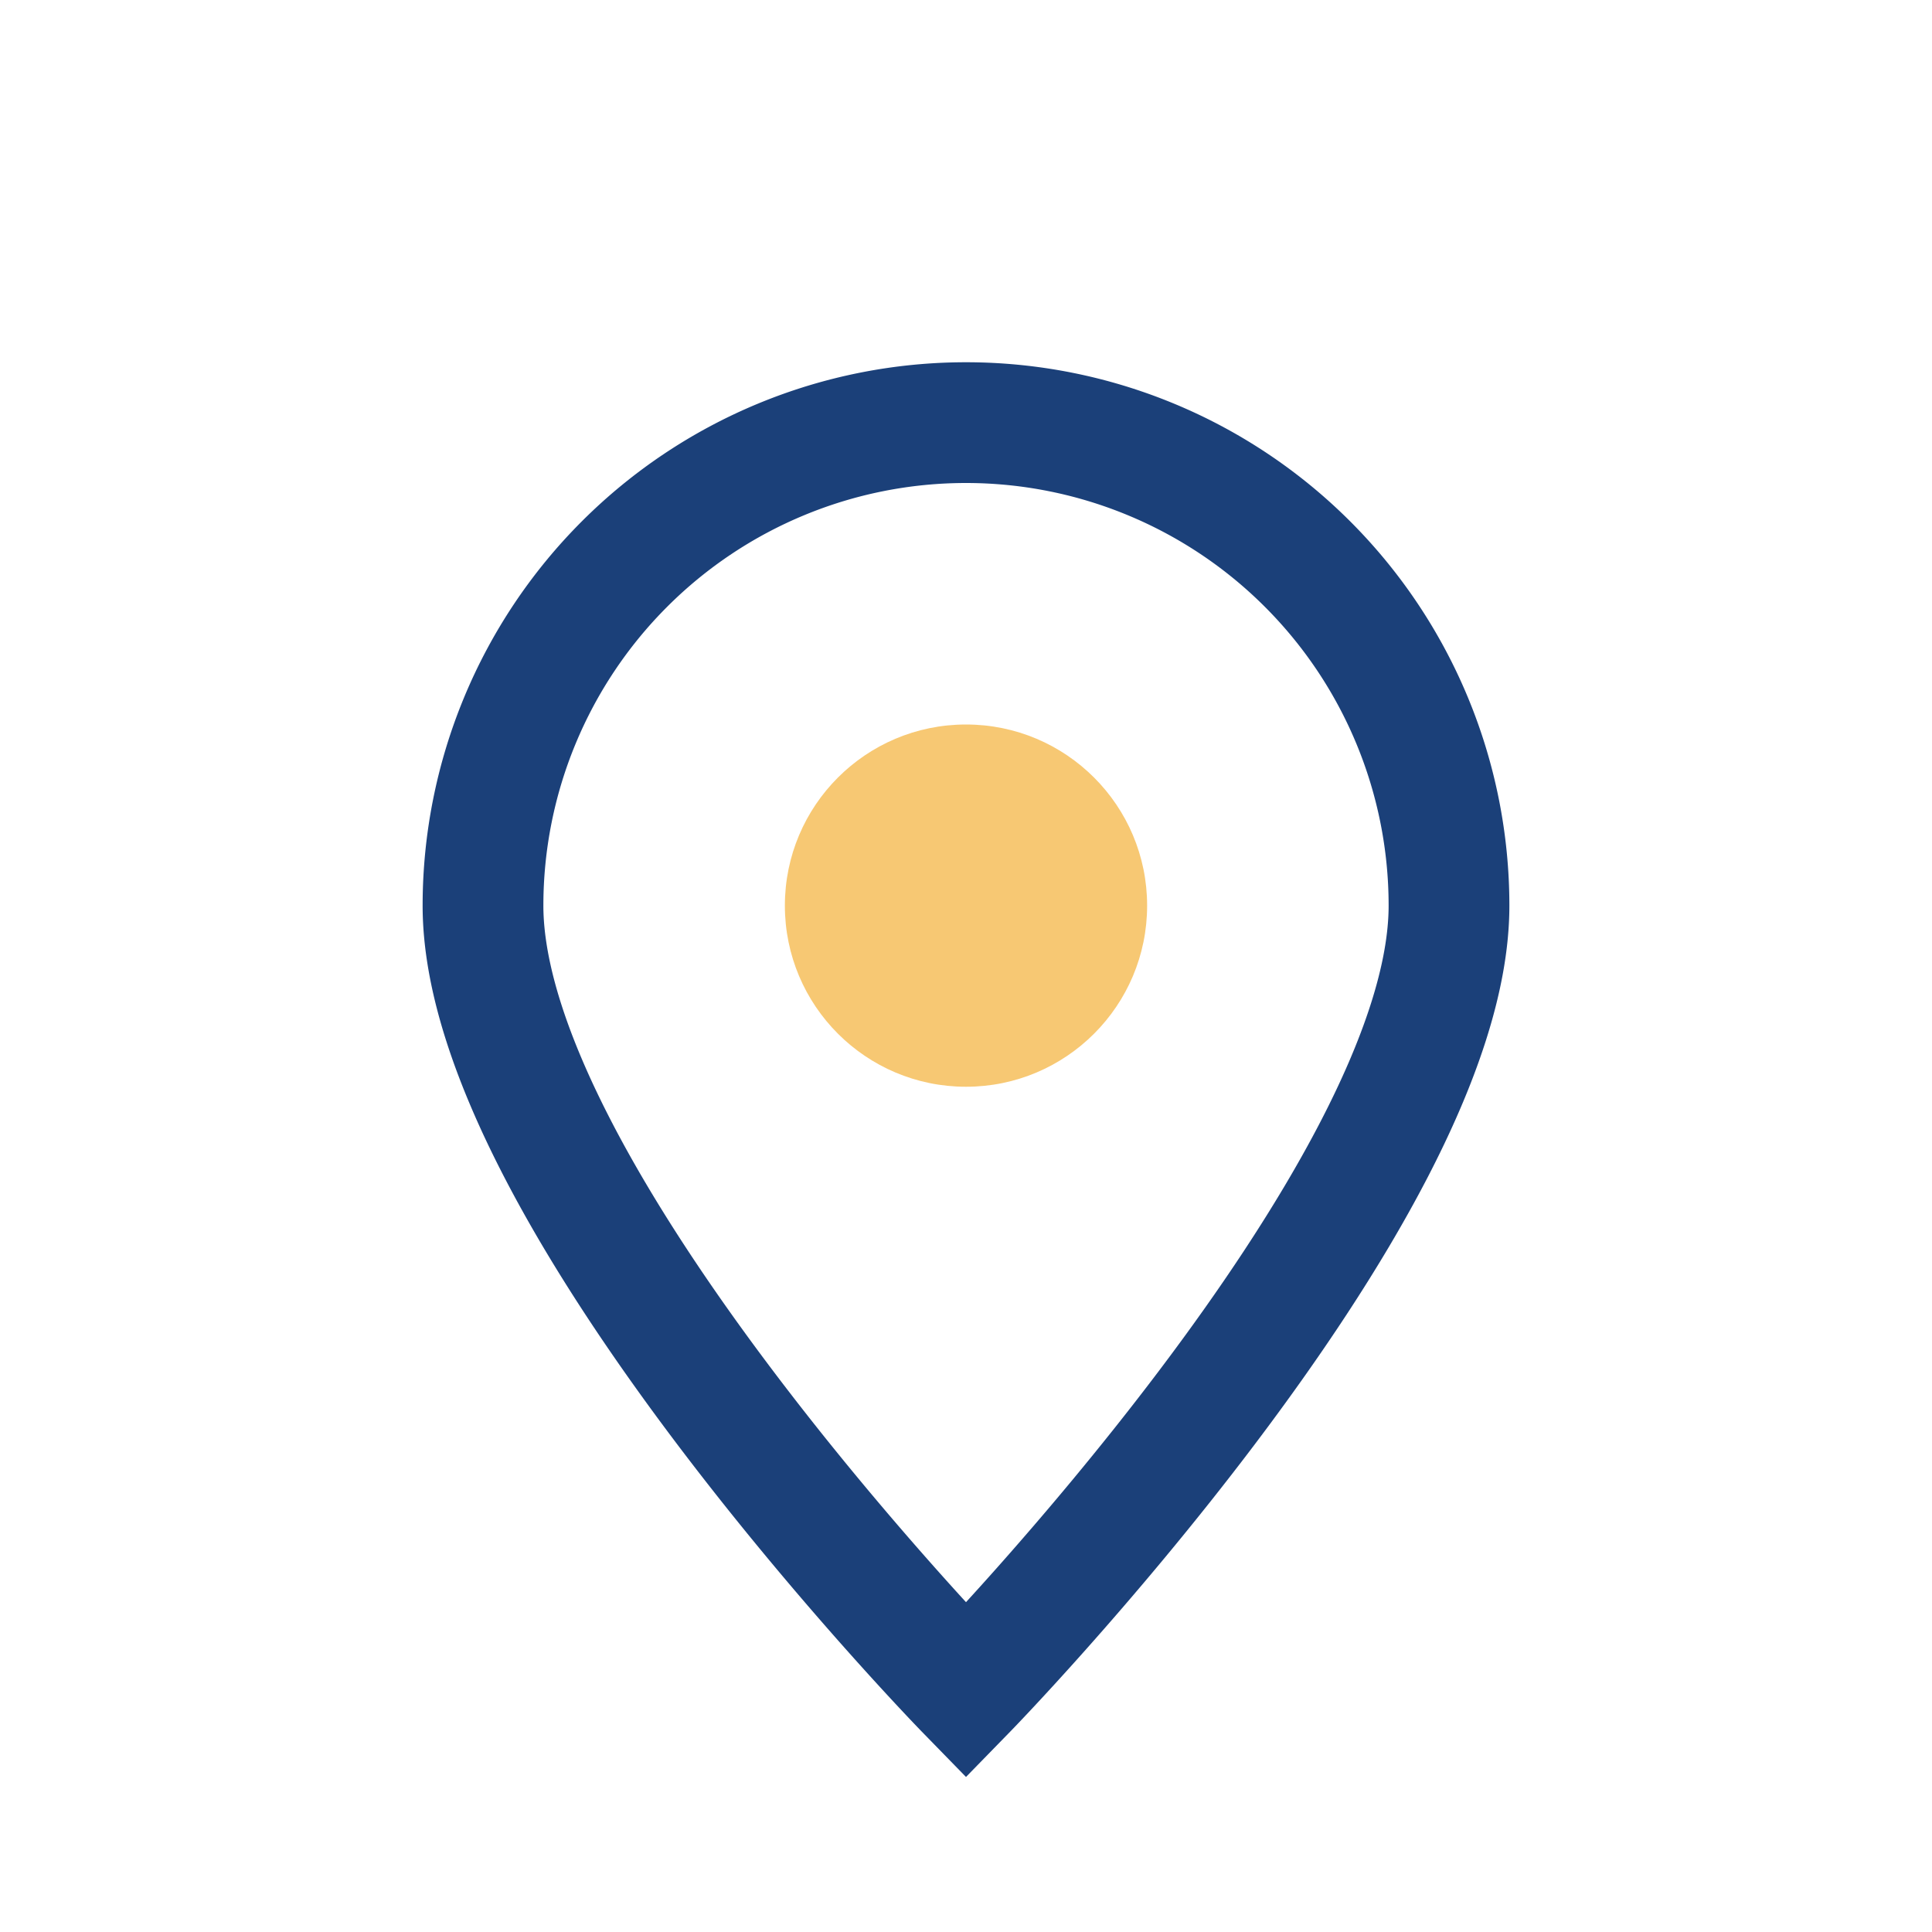 <?xml version="1.0" encoding="UTF-8"?>
<svg xmlns="http://www.w3.org/2000/svg" width="32" height="32" viewBox="0 0 32 32"><path d="M16 28s-8-8.2-8-13A8 8 0 1124 15c0 4.8-8 13-8 13z" fill="none" stroke="#1B4079" stroke-width="2"/><circle cx="16" cy="15" r="3" fill="#F7C873"/></svg>